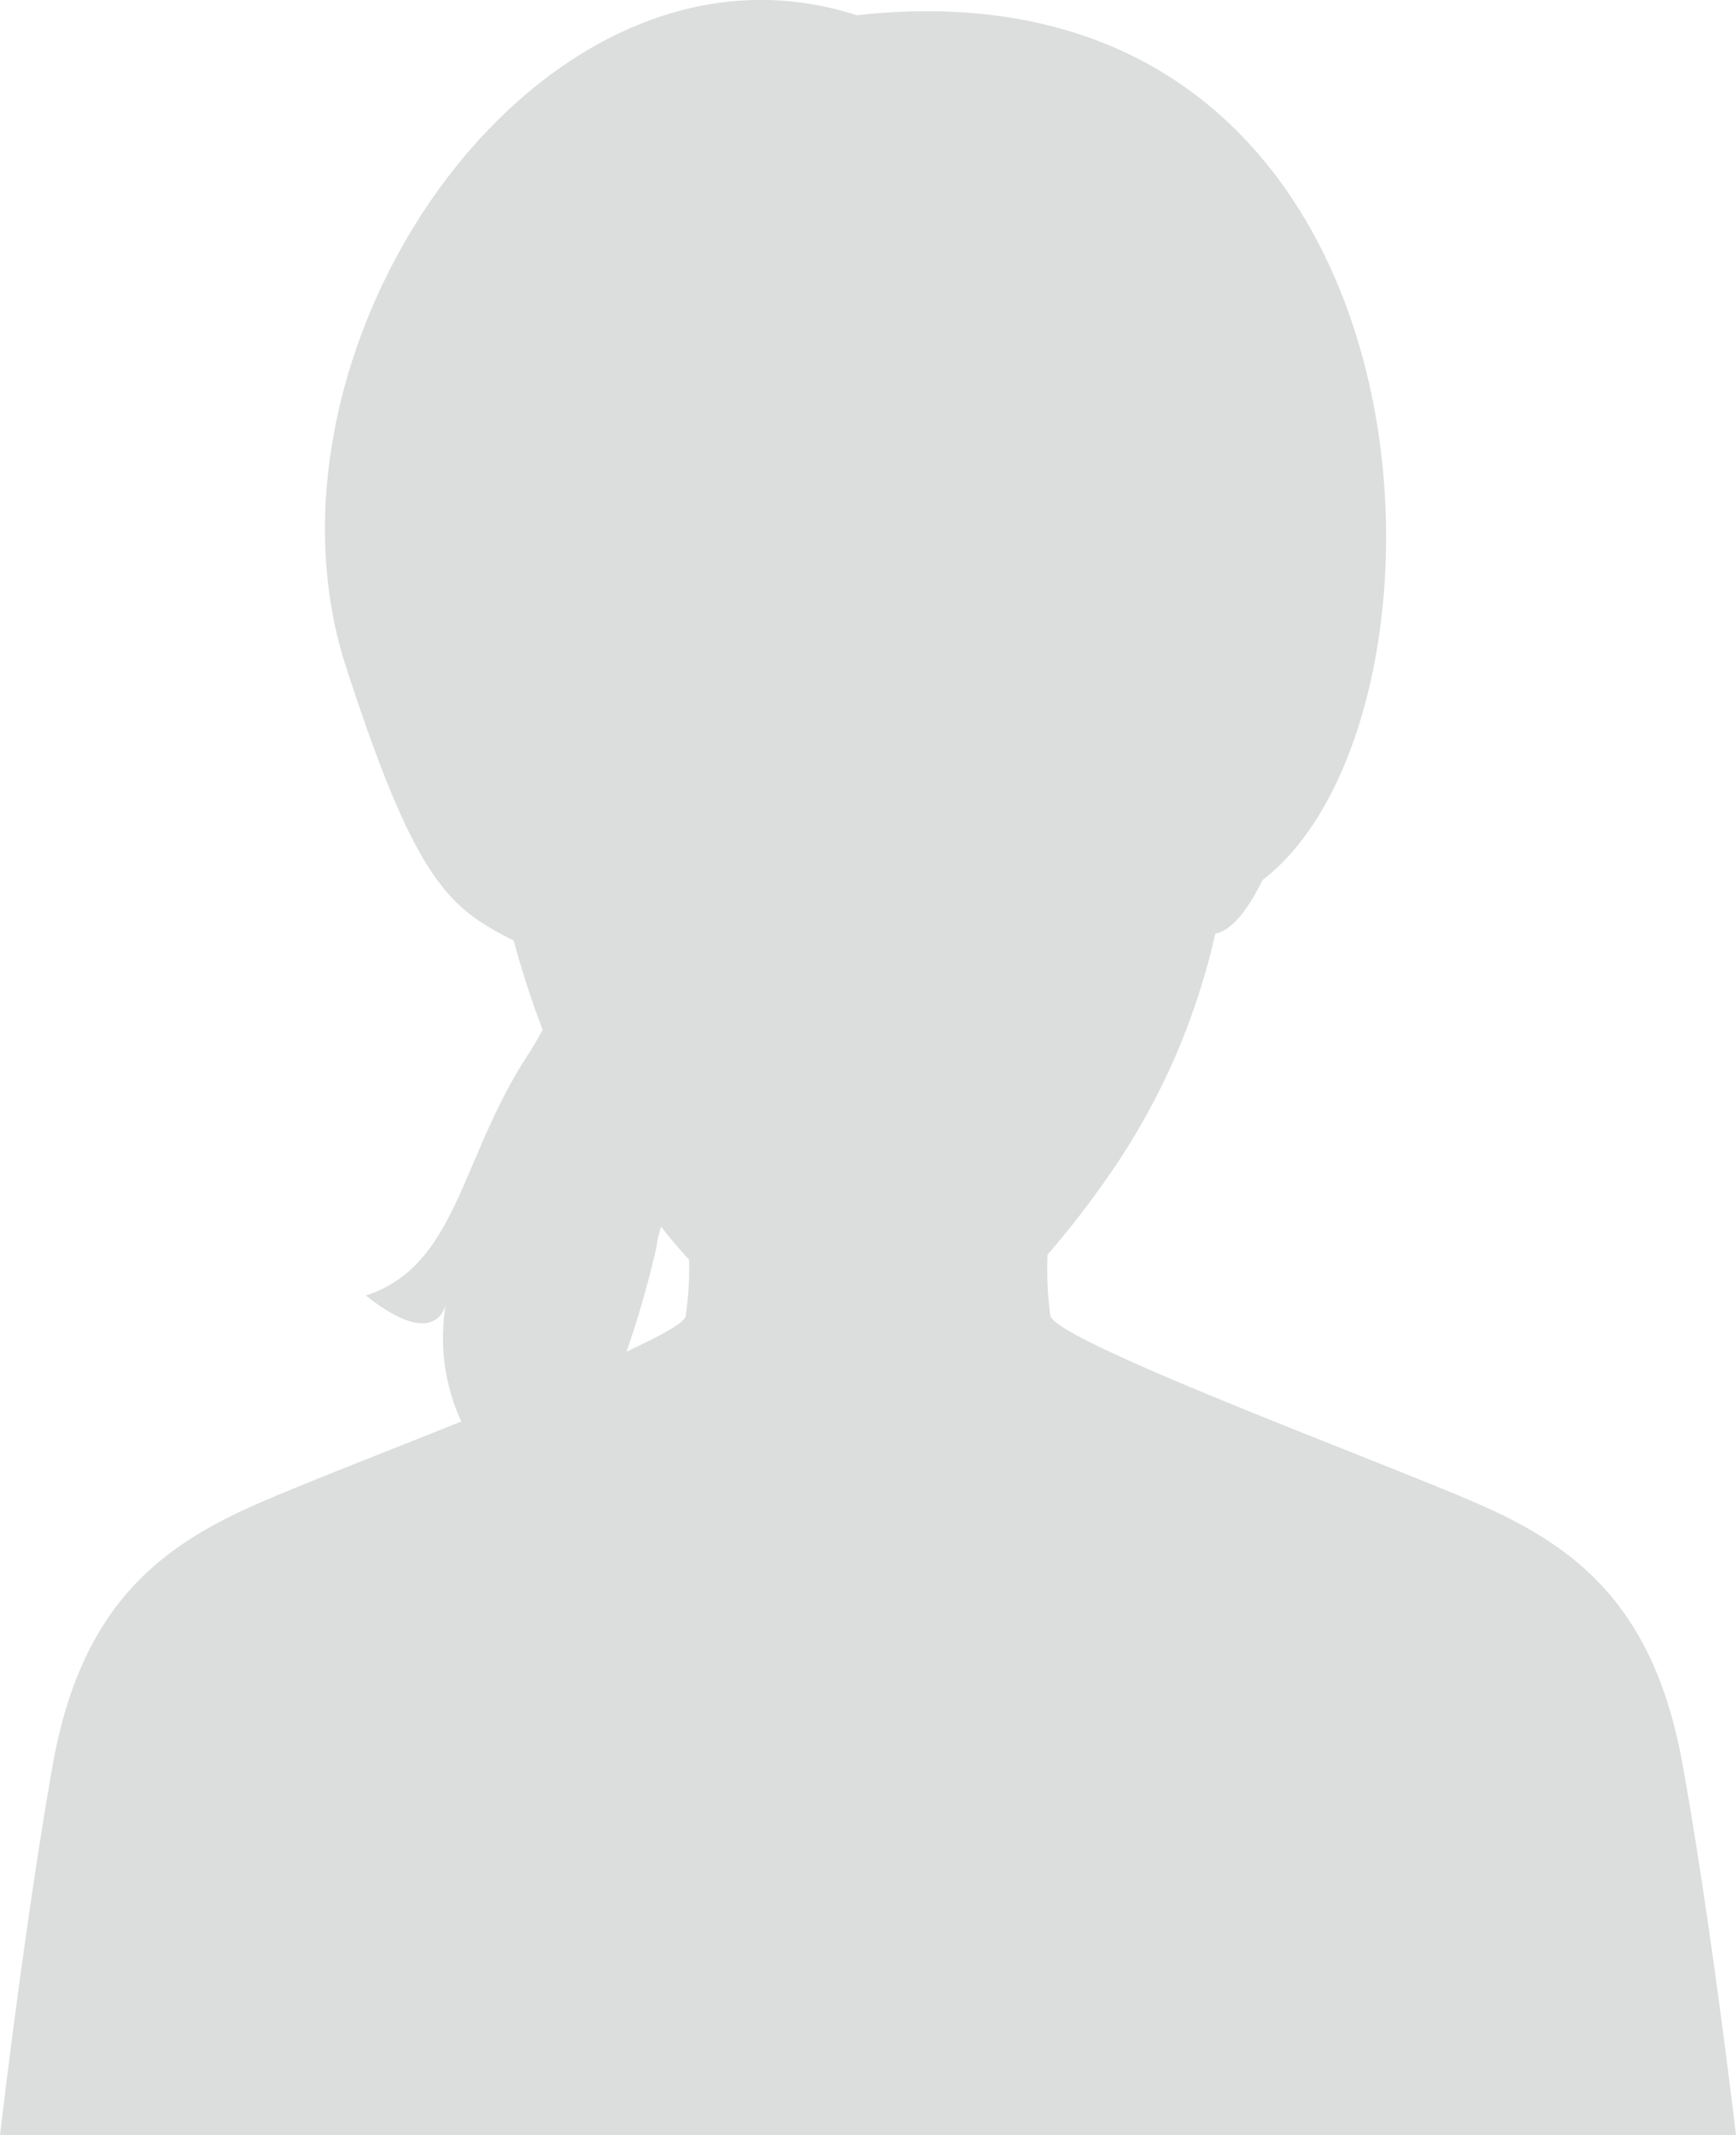<svg xmlns="http://www.w3.org/2000/svg" viewBox="0 0 56.94 69.99"><defs><style>.cls-1{fill:#dcdddd;}</style></defs><title>custome01</title><g id="Layer_2" data-name="Layer 2"><g id="レイヤー_1" data-name="レイヤー 1"><path class="cls-1" d="M55.19,57.86c-.92-5.17-3.46-7.13-6.64-8.53s-13.9-5.34-14.1-6.2a11.25,11.25,0,0,1-.09-2,30.57,30.57,0,0,0,2-2.58,22.46,22.46,0,0,0,3.5-7.94c.59-.12,1.13-.9,1.55-1.76C48.49,23.45,47.61-1.66,28.1.5,17.75-2.85,8,11.28,11.32,21.77c2,6.19,3.09,7.67,4.76,8.65l0,0a8,8,0,0,0,.77.41,29.38,29.38,0,0,0,.95,2.93c-.16.29-.32.58-.51.86C15.09,38,15,41.49,12,42.47c2,1.59,2.51.7,2.62.3a6.55,6.55,0,0,0,.51,3.83c-2.69,1.08-5.41,2.13-6.76,2.73-3.17,1.4-5.72,3.36-6.64,8.53S0,70,0,70H56.94S56.12,63,55.19,57.86ZM22.49,43.13c0,.22-.81.65-1.94,1.18a32.24,32.24,0,0,0,1-3.51c0-.21.09-.39.13-.59.29.37.59.73.92,1.08A10.56,10.56,0,0,1,22.49,43.13Z"/></g></g></svg>